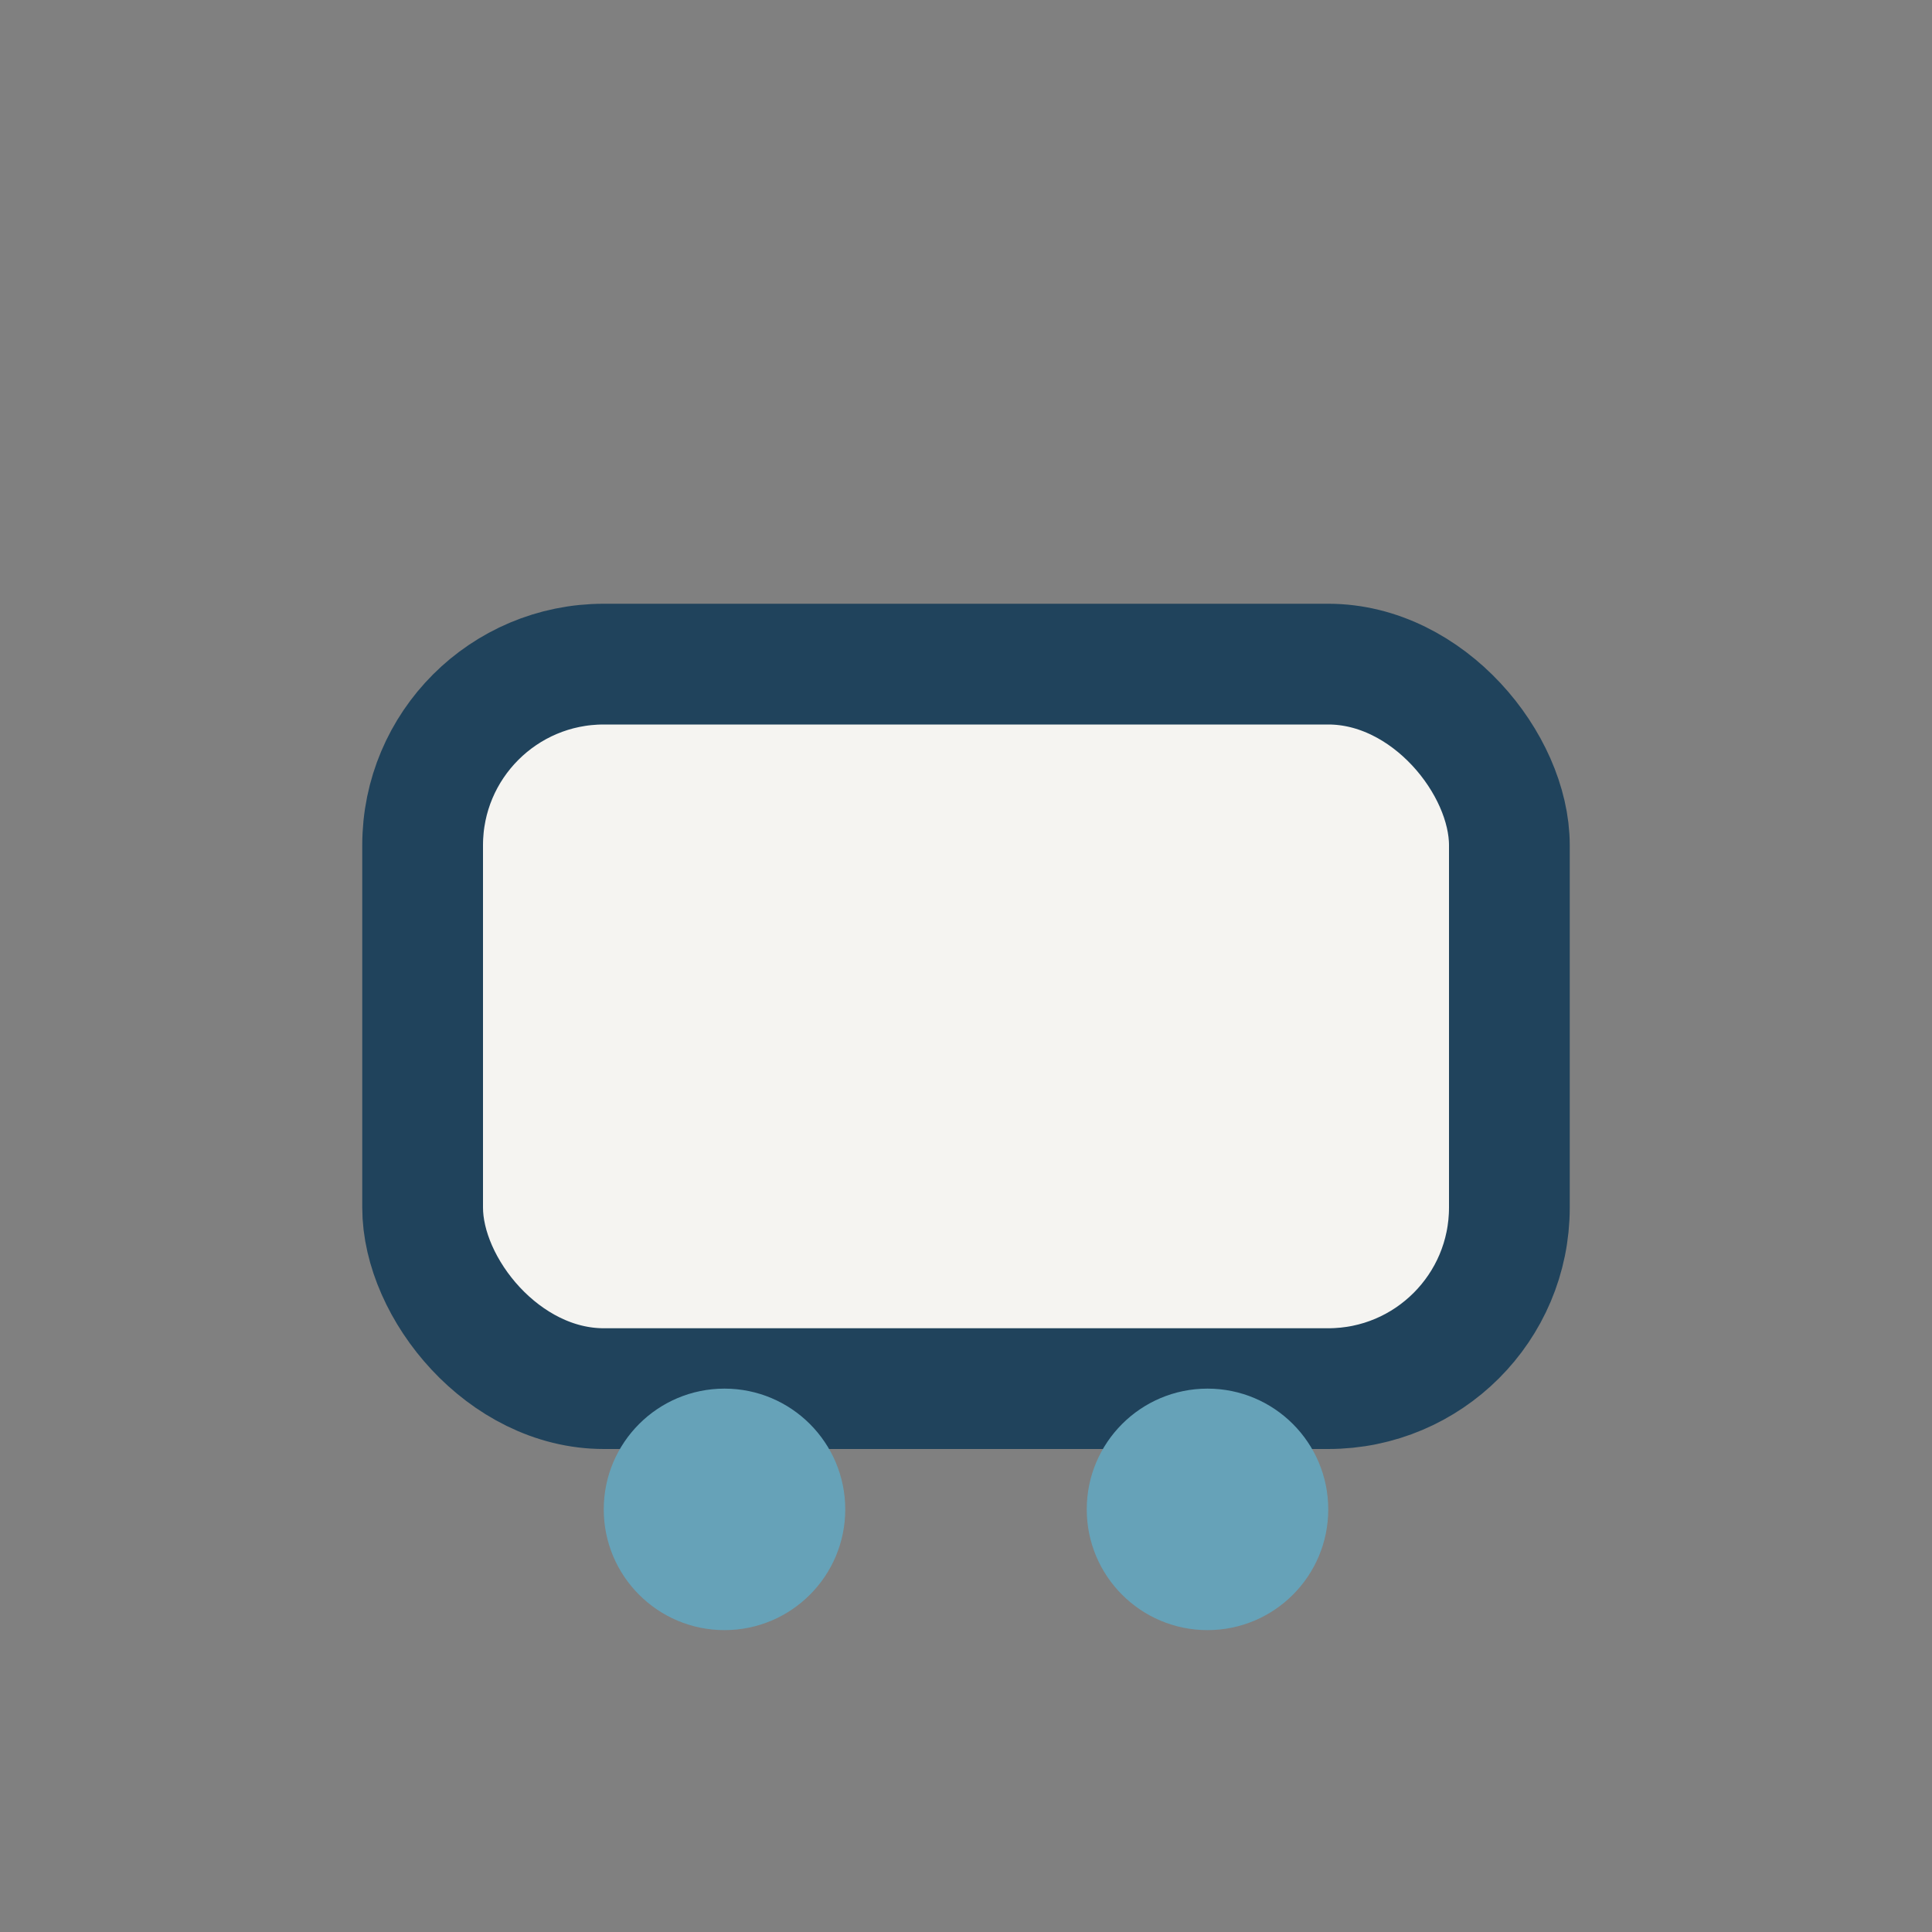 <?xml version="1.0" encoding="UTF-8"?>
<svg xmlns="http://www.w3.org/2000/svg" width="32" height="32" viewBox="0 0 32 32"><rect x="0" y="0" width="32" height="32" fill="#808080" stroke="none"/><rect x="7" y="11" width="18" height="12" rx="3" fill="#F5F4F1" stroke="#20435C" stroke-width="2"/><circle cx="12" cy="25" r="2" fill="#66A2B8"/><circle cx="20" cy="25" r="2" fill="#66A2B8"/></svg>